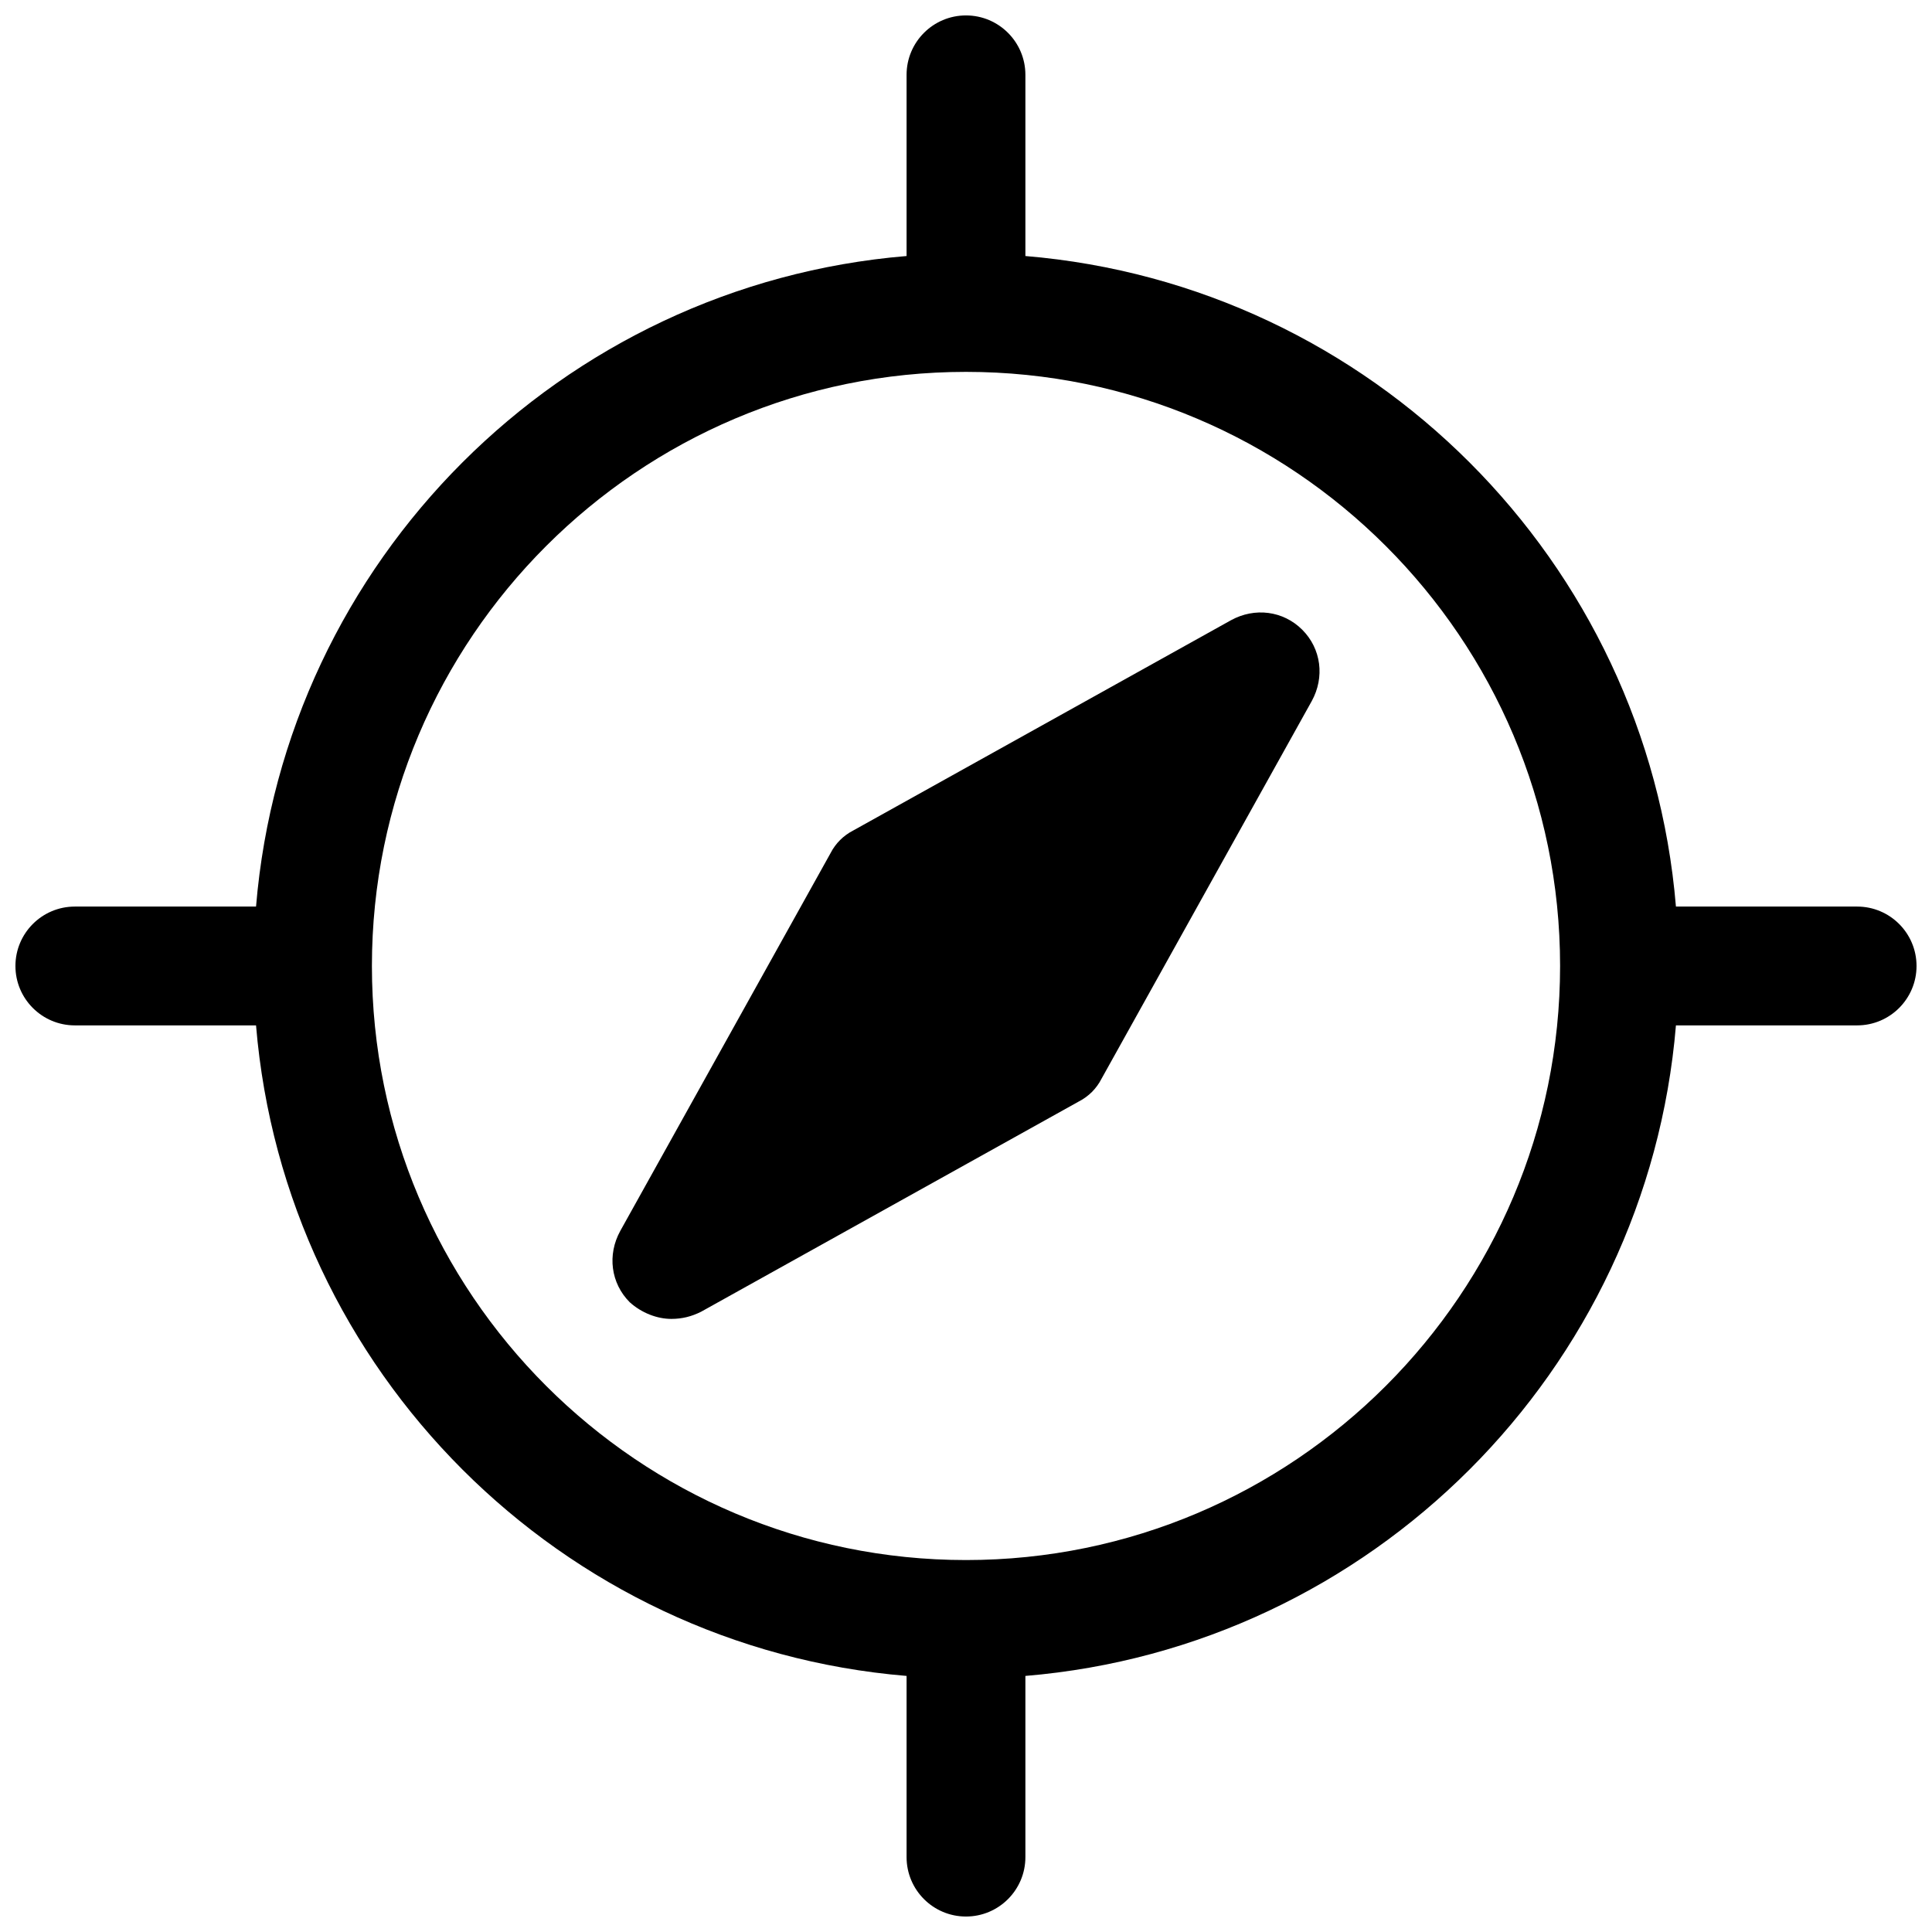 <?xml version="1.0" encoding="UTF-8"?>
<!-- Uploaded to: SVG Repo, www.svgrepo.com, Generator: SVG Repo Mixer Tools -->
<svg width="800px" height="800px" version="1.1" viewBox="144 144 512 512" xmlns="http://www.w3.org/2000/svg">
 <defs>
  <clipPath id="a">
   <path d="m148.09 148.09h503.81v503.81h-503.81z"/>
  </clipPath>
 </defs>
 <g clip-path="url(#a)">
  <path d="m636.16 384.25h-48.02c-7.621-91.629-80.77-164.78-172.4-172.4v-48.02c0-8.688-7.055-15.742-15.742-15.742-8.691 0-15.746 7.055-15.746 15.742v48.02c-91.629 7.621-164.78 80.77-172.4 172.4h-48.02c-8.688 0-15.742 7.055-15.742 15.746s7.055 15.742 15.742 15.742h48.02c7.621 91.629 80.766 164.78 172.4 172.4v48.02c0 8.691 7.055 15.742 15.746 15.742s15.742-7.055 15.742-15.742v-48.02c91.629-7.621 164.78-80.766 172.4-172.4h48.02c8.691 0 15.742-7.055 15.742-15.742 0-8.691-7.051-15.746-15.742-15.746zm-236.16 173.18c-86.812 0-157.44-70.629-157.44-157.44s70.629-157.44 157.44-157.44 157.44 70.629 157.44 157.44c-0.004 86.816-70.629 157.44-157.44 157.44z"/>
 </g>
 <path d="m470.22 308.37-100.13 55.734c-1.262 0.629-2.519 1.574-3.465 2.519-0.945 0.945-1.891 2.203-2.519 3.465l-55.734 100.13c-3.465 6.297-2.519 13.855 2.519 18.895 3.148 2.832 7.242 4.41 11.02 4.41 2.832 0 5.352-0.629 7.871-1.891l100.13-55.734c1.258-0.629 2.519-1.574 3.465-2.519 0.945-0.945 1.891-2.203 2.519-3.465l55.734-100.13c3.465-6.297 2.519-13.855-2.519-18.895-5.039-5.039-12.594-5.981-18.891-2.519z"/>
</svg>
